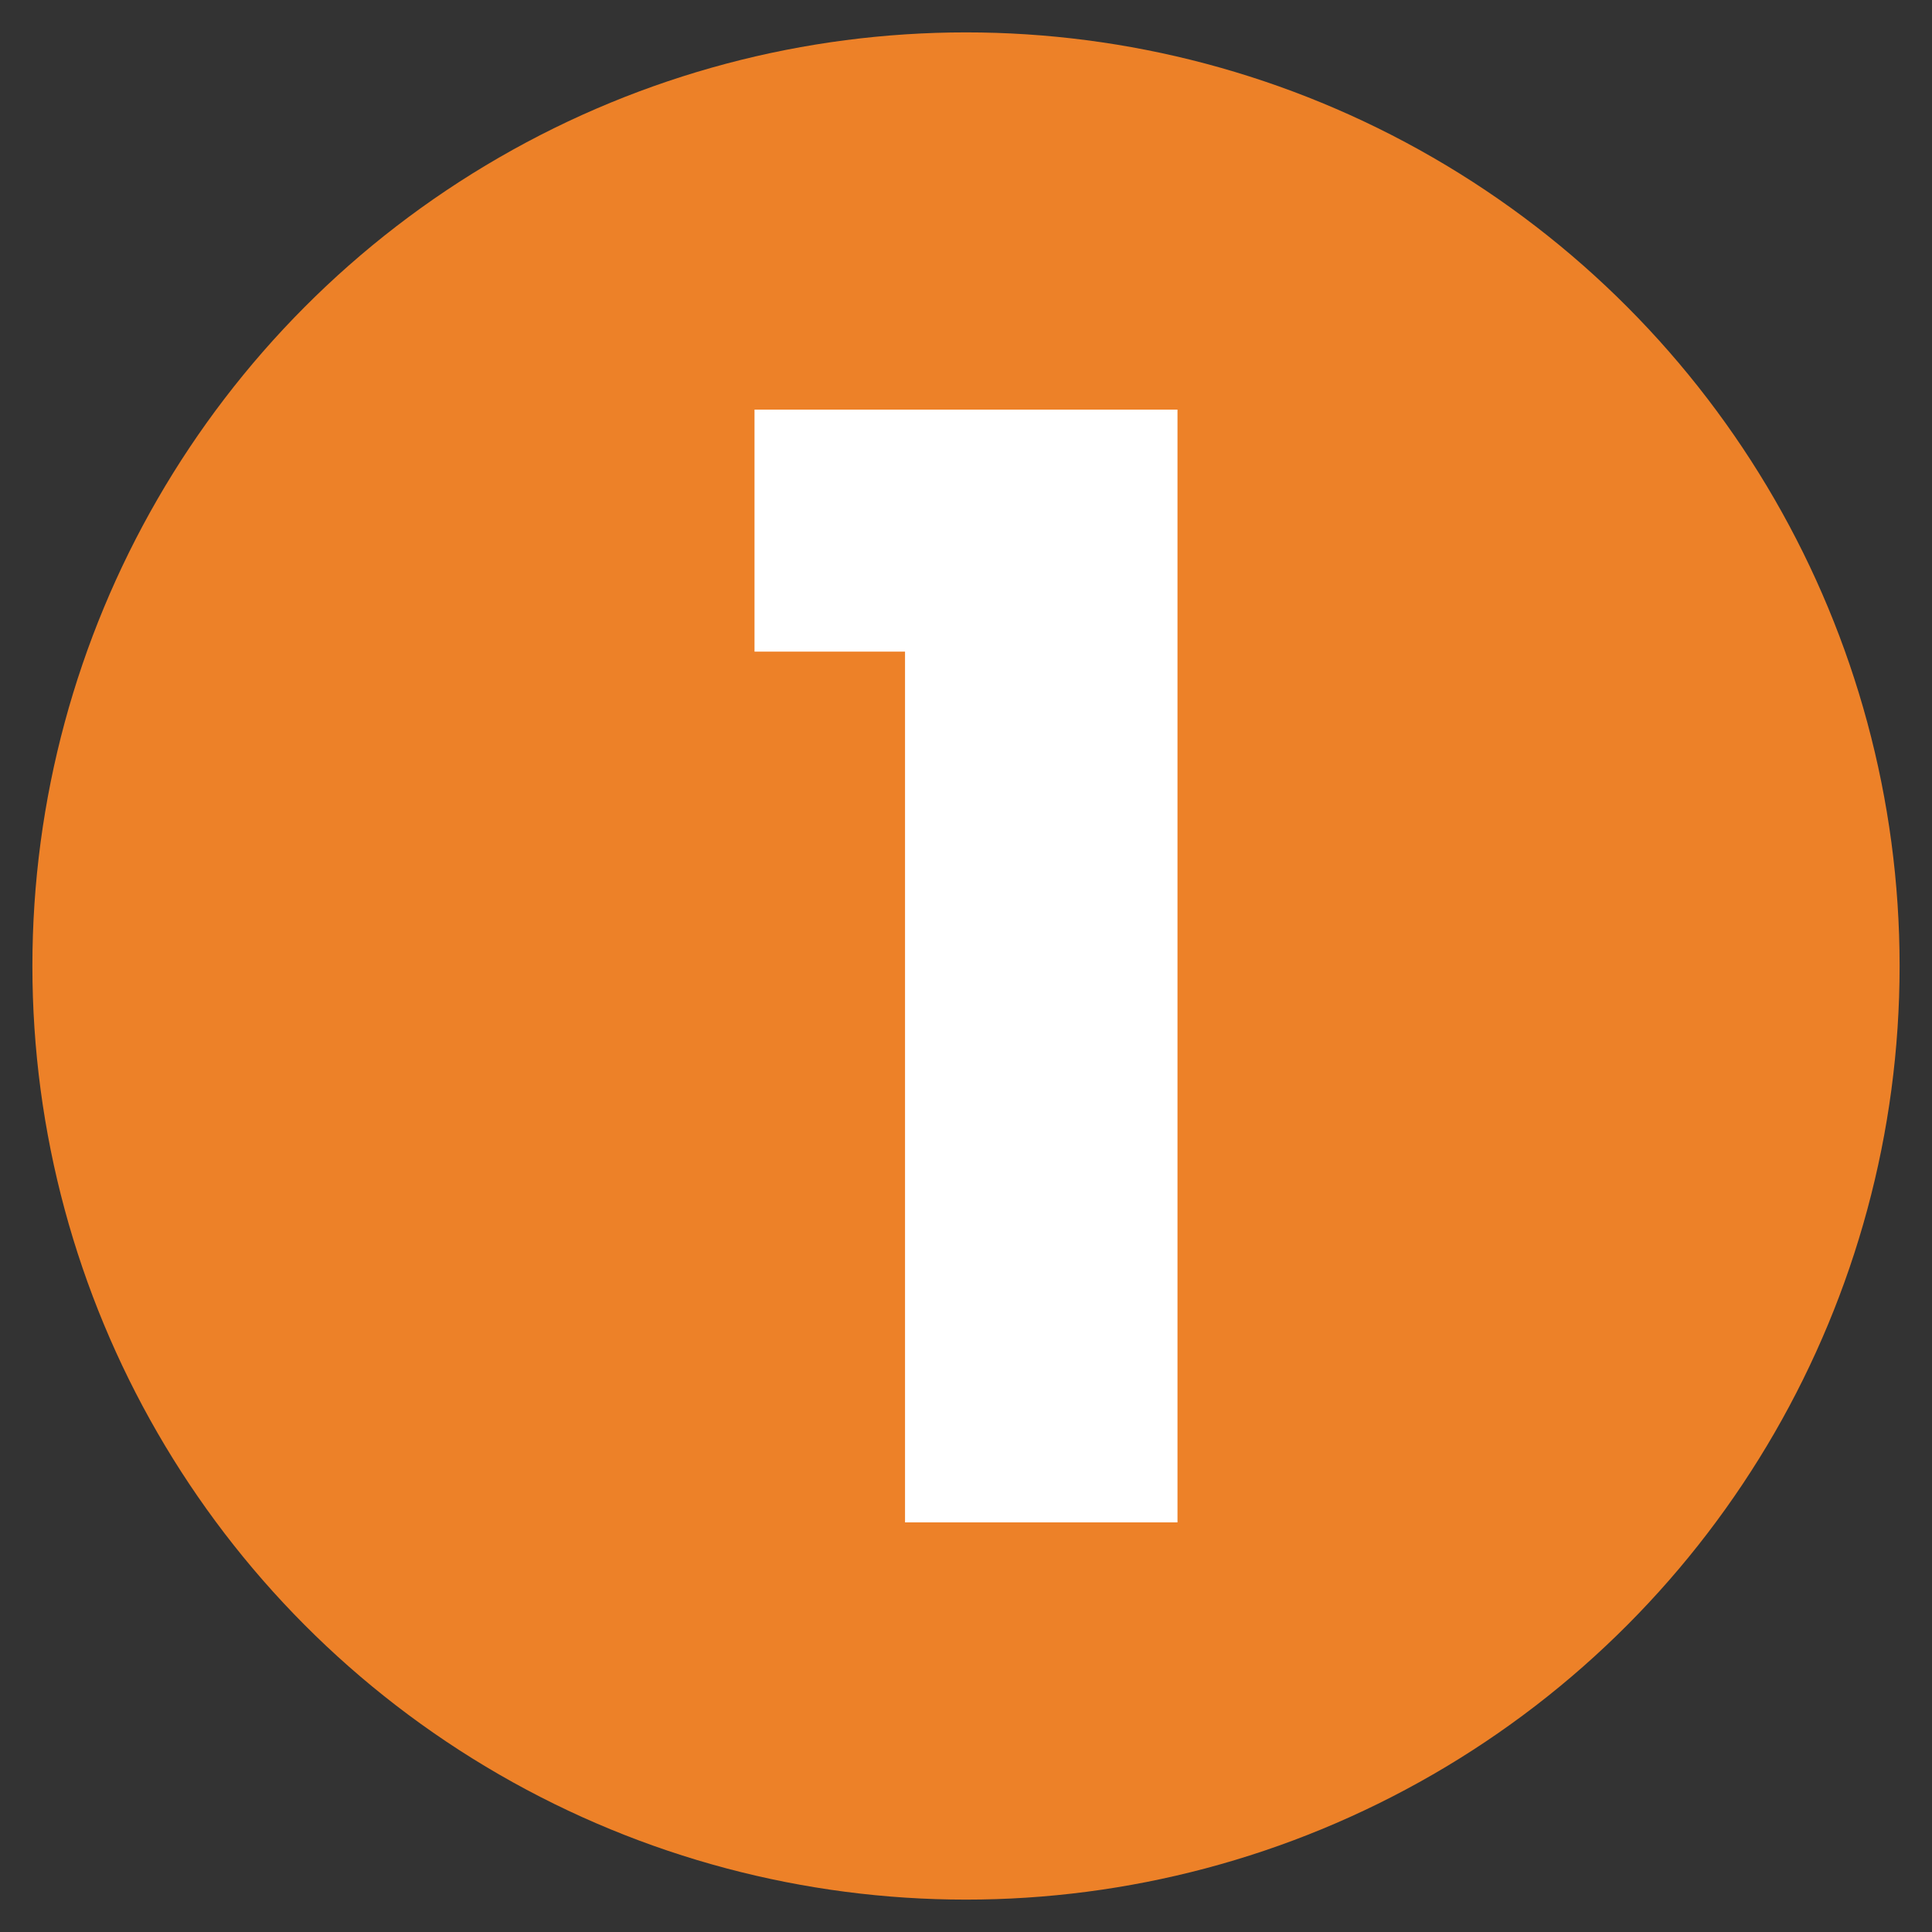 <?xml version="1.0" encoding="utf-8"?>
<!-- Generator: Adobe Illustrator 26.3.1, SVG Export Plug-In . SVG Version: 6.00 Build 0)  -->
<svg version="1.1" id="Calque_1" xmlns="http://www.w3.org/2000/svg" xmlns:xlink="http://www.w3.org/1999/xlink" x="0px" y="0px"
	 viewBox="0 0 101.4 101.4" style="enable-background:new 0 0 101.4 101.4;" xml:space="preserve">
<rect x="0" y="0" width="101.4" height="101.4" fill="#333333" stroke="none"/>
<style type="text/css">
	.st0{fill:#ED8128;}
	.st1{enable-background:new    ;}
	.st2{fill:#FFFFFF;}
</style>
<g id="Repères">
</g>
<g id="Fond">
</g>
<g id="HEADER">
</g>
<g id="Calque_2_00000000911362744700699990000008598140428925621923_">
</g>
<circle class="st0" cx="50.7" cy="50.7" r="49"/>
<g class="st1">
	<path class="st2" d="M39.6,34.2V21.5h22.2v58.4H47.5V34.2H39.6z"/>
</g>
</svg>
